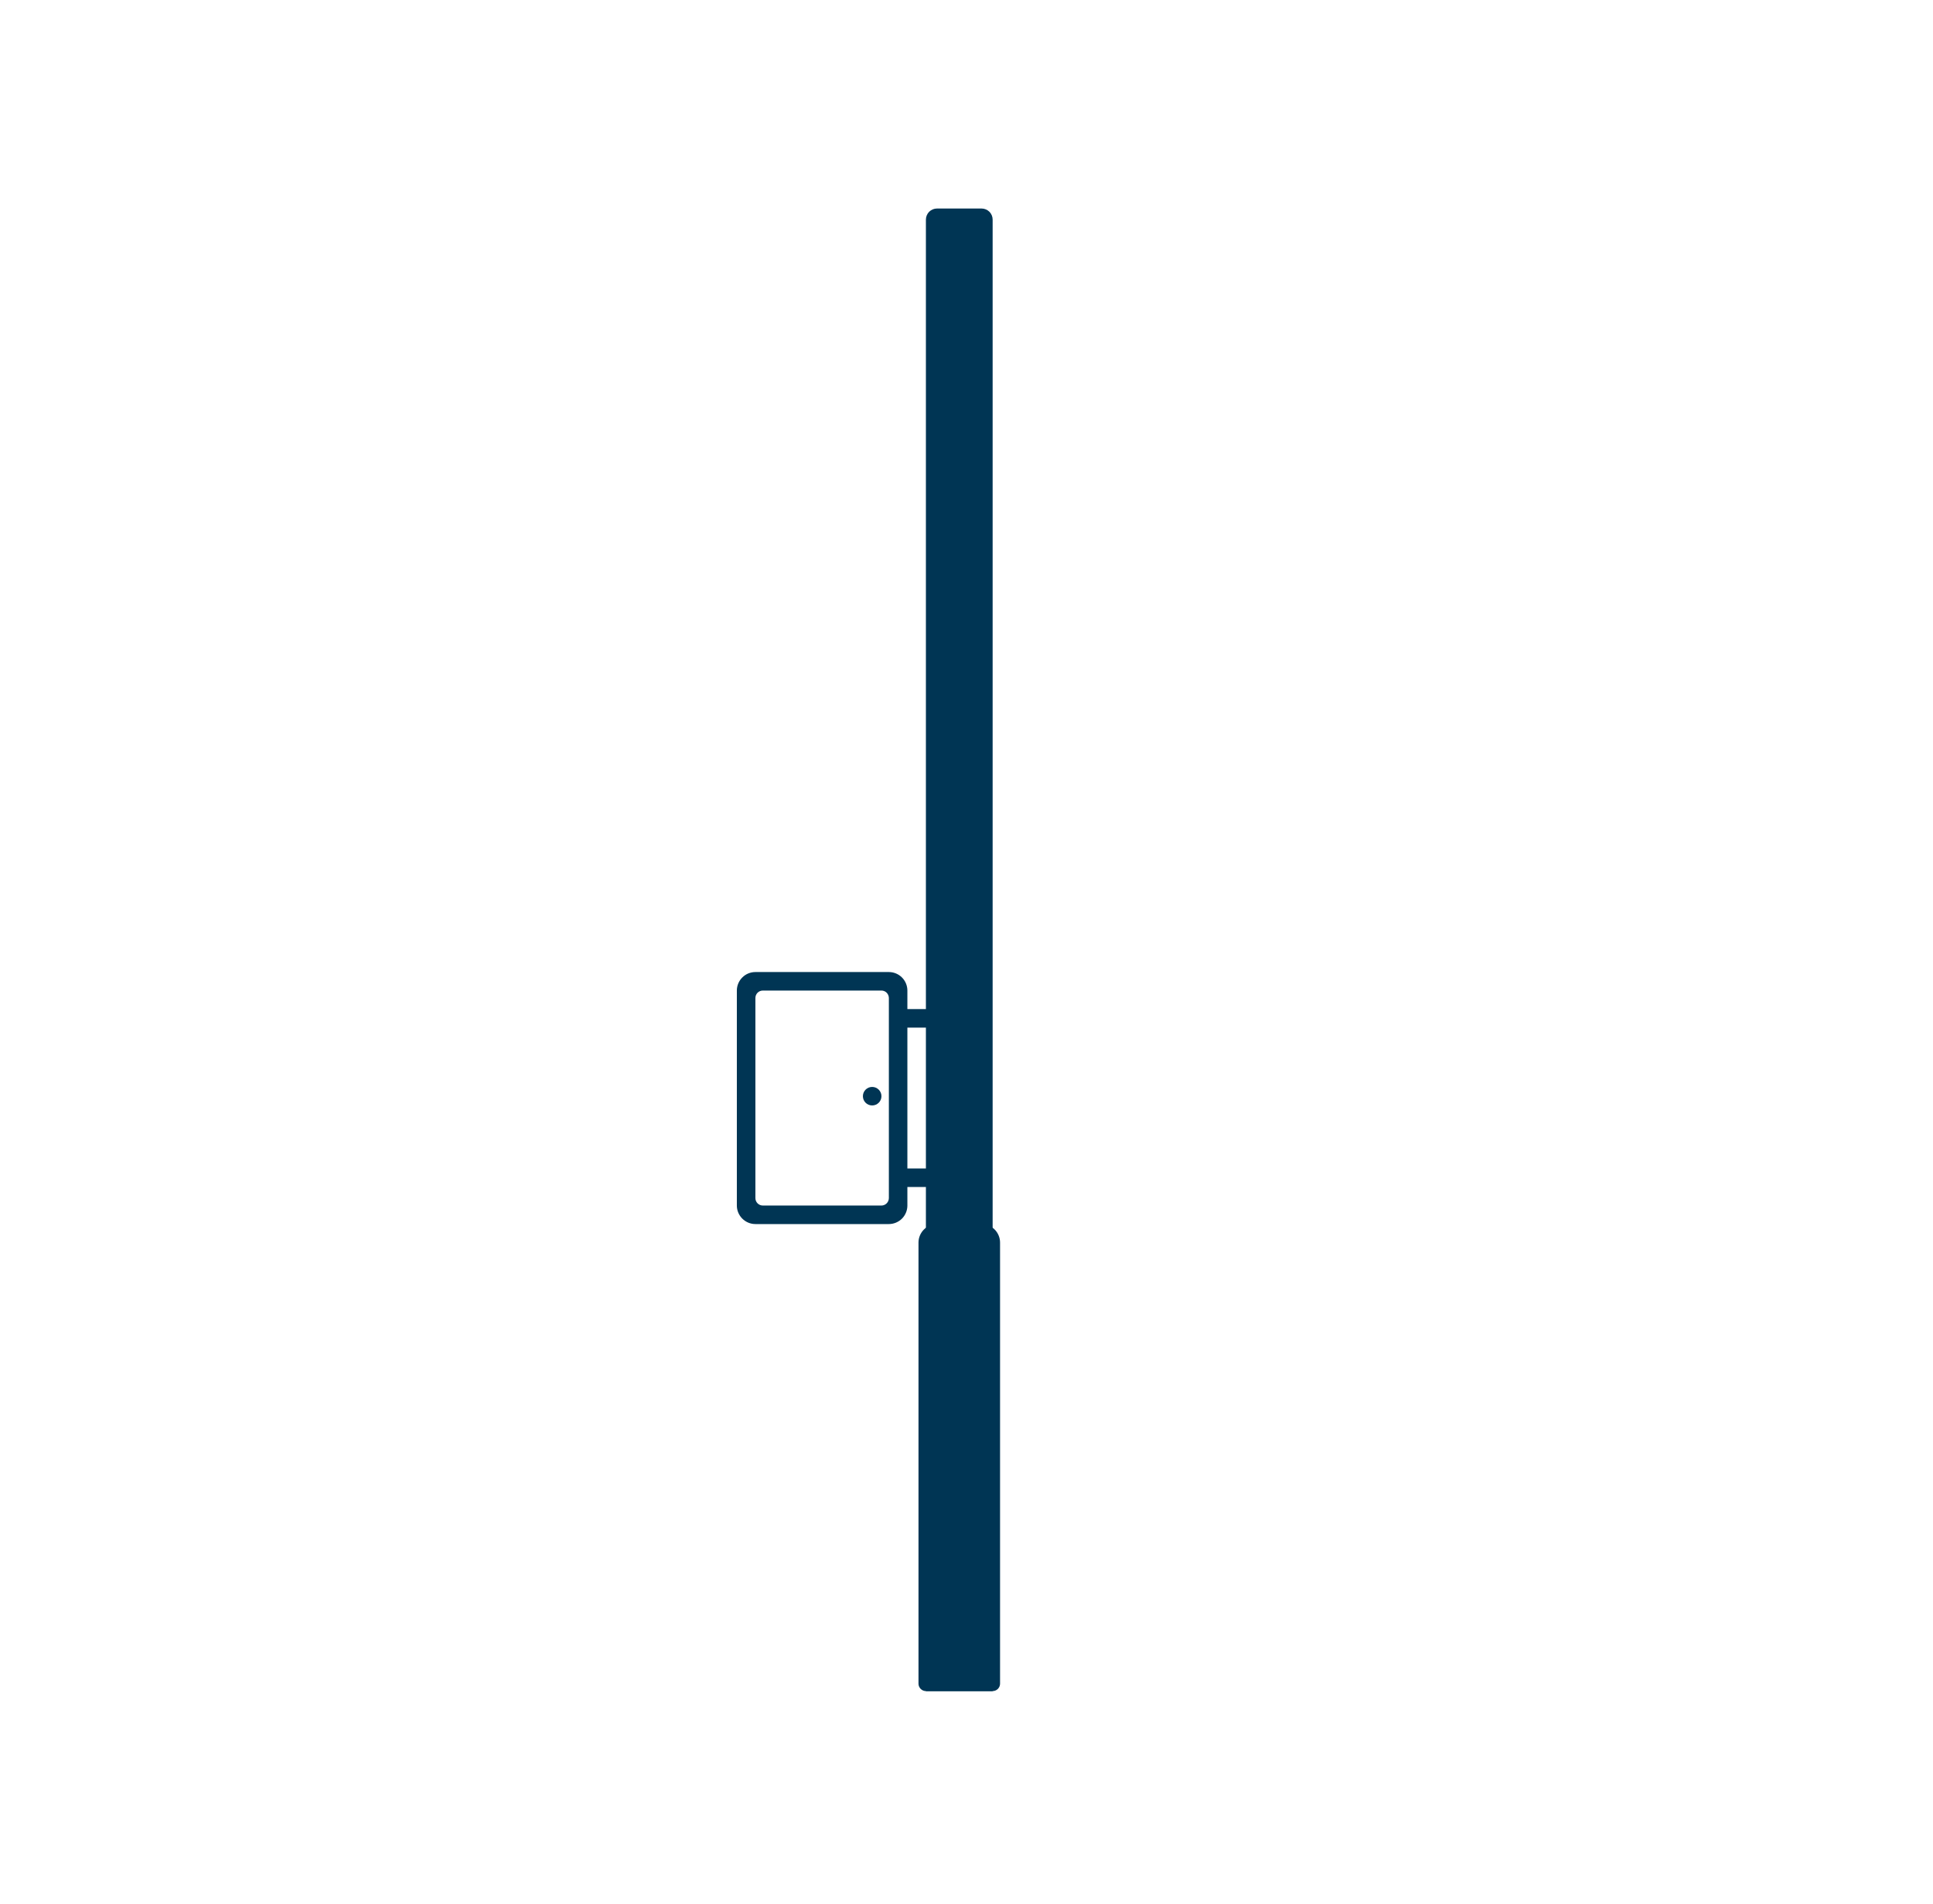 <svg xmlns="http://www.w3.org/2000/svg" width="67" height="66" viewBox="0 0 67 66" fill="none"><g id="electric-pole 2"><path id="Vector" d="M32.222 34.983H31.323V35.626H32.222V34.983Z" fill="#003554"></path><path id="Vector_2" d="M32.222 40.509H31.323V41.151H32.222V40.509Z" fill="#003554"></path><path id="Vector_3" d="M32.479 7.229H34.021C34.123 7.229 34.221 7.269 34.294 7.341C34.366 7.414 34.406 7.512 34.406 7.614V58.627H32.093V7.614C32.093 7.512 32.134 7.414 32.206 7.341C32.279 7.269 32.377 7.229 32.479 7.229Z" fill="#003554"></path><path id="Vector_4" d="M30.809 33.699H26.183C26.012 33.699 25.849 33.766 25.729 33.887C25.608 34.007 25.54 34.171 25.54 34.341V41.794C25.54 41.964 25.608 42.127 25.729 42.248C25.849 42.368 26.012 42.436 26.183 42.436H30.809C30.979 42.436 31.142 42.368 31.263 42.248C31.383 42.127 31.451 41.964 31.451 41.794V34.341C31.451 34.171 31.383 34.007 31.263 33.887C31.142 33.766 30.979 33.699 30.809 33.699ZM30.809 41.537C30.808 41.605 30.781 41.67 30.733 41.718C30.685 41.766 30.62 41.794 30.552 41.794H26.44C26.372 41.794 26.306 41.766 26.258 41.718C26.21 41.67 26.183 41.605 26.183 41.537V34.598C26.183 34.53 26.21 34.465 26.258 34.416C26.306 34.368 26.372 34.341 26.44 34.341H30.552C30.62 34.341 30.685 34.368 30.733 34.416C30.781 34.465 30.808 34.53 30.809 34.598V41.537Z" fill="#003554"></path><path id="Vector_5" d="M32.479 42.436H34.021C34.191 42.436 34.355 42.504 34.475 42.624C34.596 42.745 34.663 42.908 34.663 43.079V58.37C34.663 58.438 34.636 58.503 34.588 58.551C34.54 58.599 34.474 58.627 34.406 58.627H32.093C32.025 58.627 31.96 58.599 31.912 58.551C31.863 58.503 31.836 58.438 31.836 58.37V43.079C31.836 42.908 31.904 42.745 32.025 42.624C32.145 42.504 32.309 42.436 32.479 42.436Z" fill="#003554"></path><path id="Vector_6" d="M30.23 38.324C30.408 38.324 30.552 38.181 30.552 38.003C30.552 37.826 30.408 37.682 30.23 37.682C30.053 37.682 29.909 37.826 29.909 38.003C29.909 38.181 30.053 38.324 30.23 38.324Z" fill="#003554"></path></g></svg>